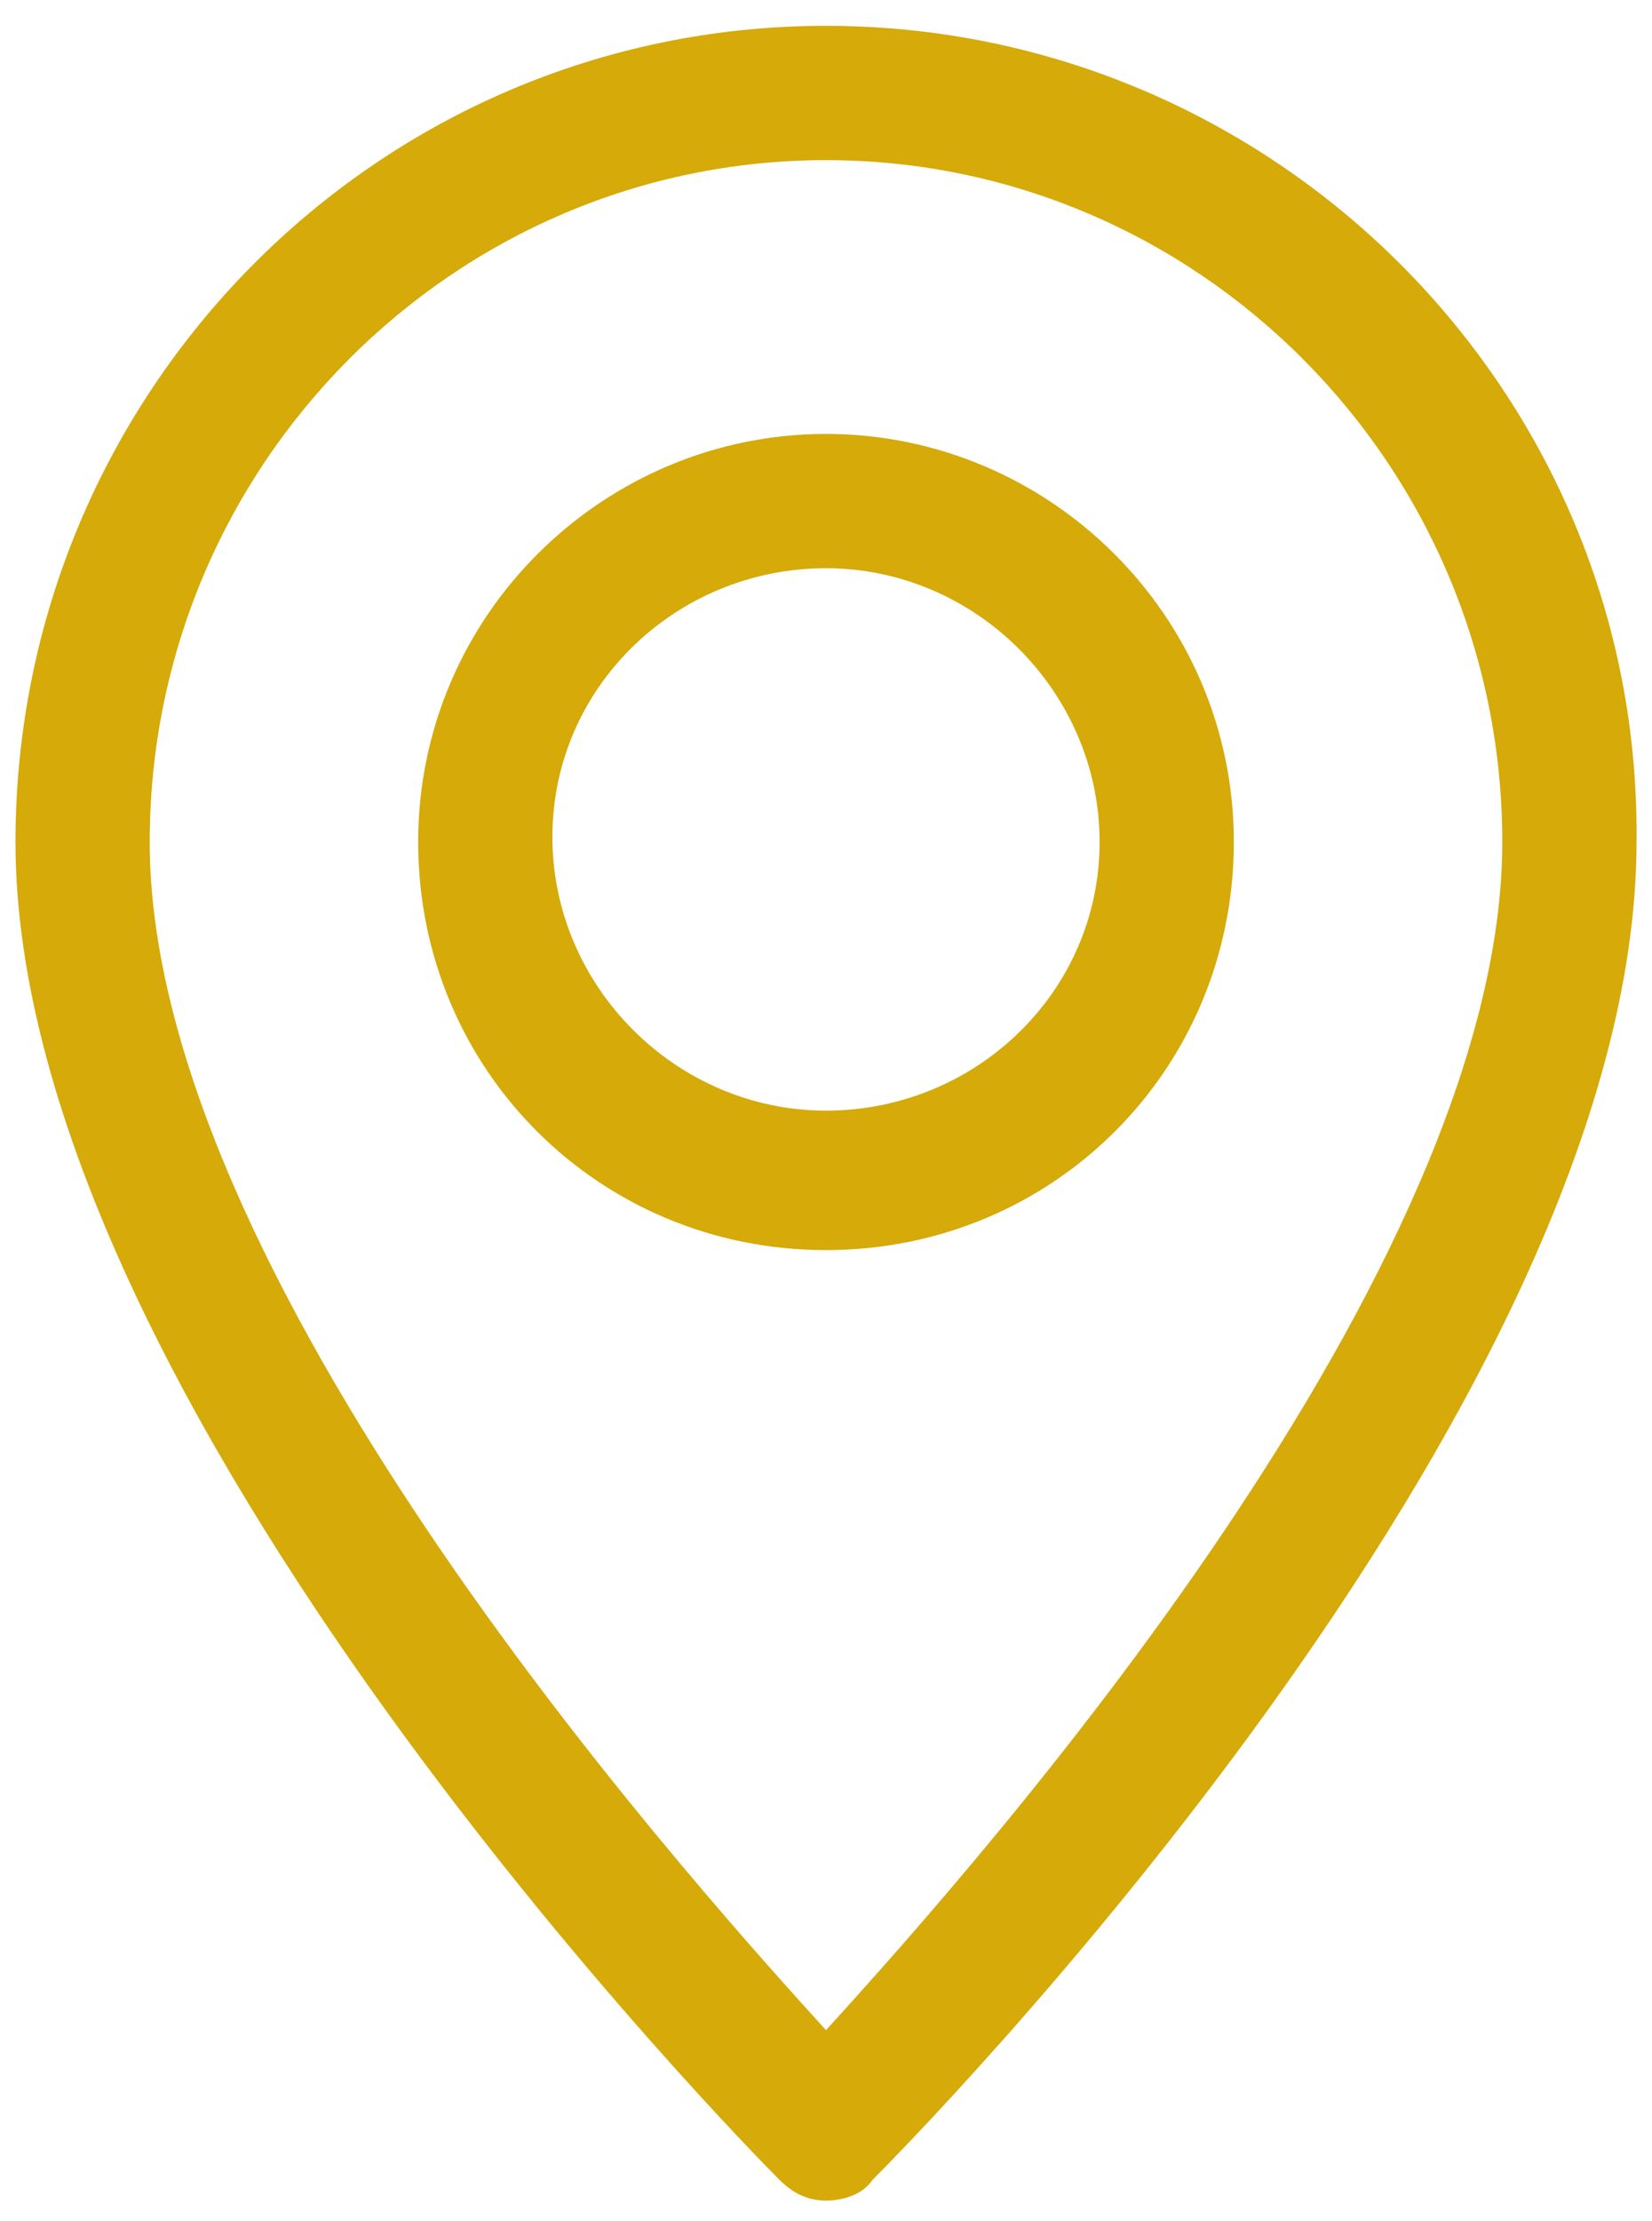<?xml version="1.0" encoding="utf-8"?>
<!-- Generator: Adobe Illustrator 19.0.0, SVG Export Plug-In . SVG Version: 6.00 Build 0)  -->
<svg version="1.1" id="Layer_1" xmlns="http://www.w3.org/2000/svg" xmlns:xlink="http://www.w3.org/1999/xlink" x="0px" y="0px"
	 width="32px" height="43px" viewBox="0 0 32 43" style="enable-background:new 0 0 32 43;" xml:space="preserve">
<style type="text/css">
	.Drop_x0020_Shadow{fill:none;}
	.Outer_x0020_Glow_x0020_5_x0020_pt{fill:none;}
	.Jive_GS{fill:#A6D0E4;}
	.st0{fill:#D5AA09;}
</style>
<g id="XMLID_1_">
	<g>
		<g>
			<path class="st0" d="M16,0.5C7.3,0.5,0.3,7.6,0.3,16.3c0,10.9,14.2,25.3,14.8,25.9c0.3,0.3,0.6,0.4,0.9,0.4
				c0.3,0,0.7-0.1,0.9-0.4c0.6-0.6,14.8-14.9,14.8-25.9C31.8,7.6,24.7,0.5,16,0.5z M16,39.3c-3.1-3.4-13.1-14.7-13.1-23
				C2.9,9,8.8,3.1,16,3.1S29.1,9,29.1,16.3C29.1,24.6,19.1,35.9,16,39.3z"/>
		</g>
	</g>
	<g>
		<g>
			<path class="st0" d="M16,8.4c-4.3,0-7.9,3.5-7.9,7.9s3.5,7.9,7.9,7.9s7.9-3.5,7.9-7.9S20.3,8.4,16,8.4z M16,21.5
				c-2.9,0-5.3-2.4-5.3-5.3S13.1,11,16,11s5.3,2.4,5.3,5.3S18.9,21.5,16,21.5z"/>
		</g>
	</g>
</g>
</svg>
